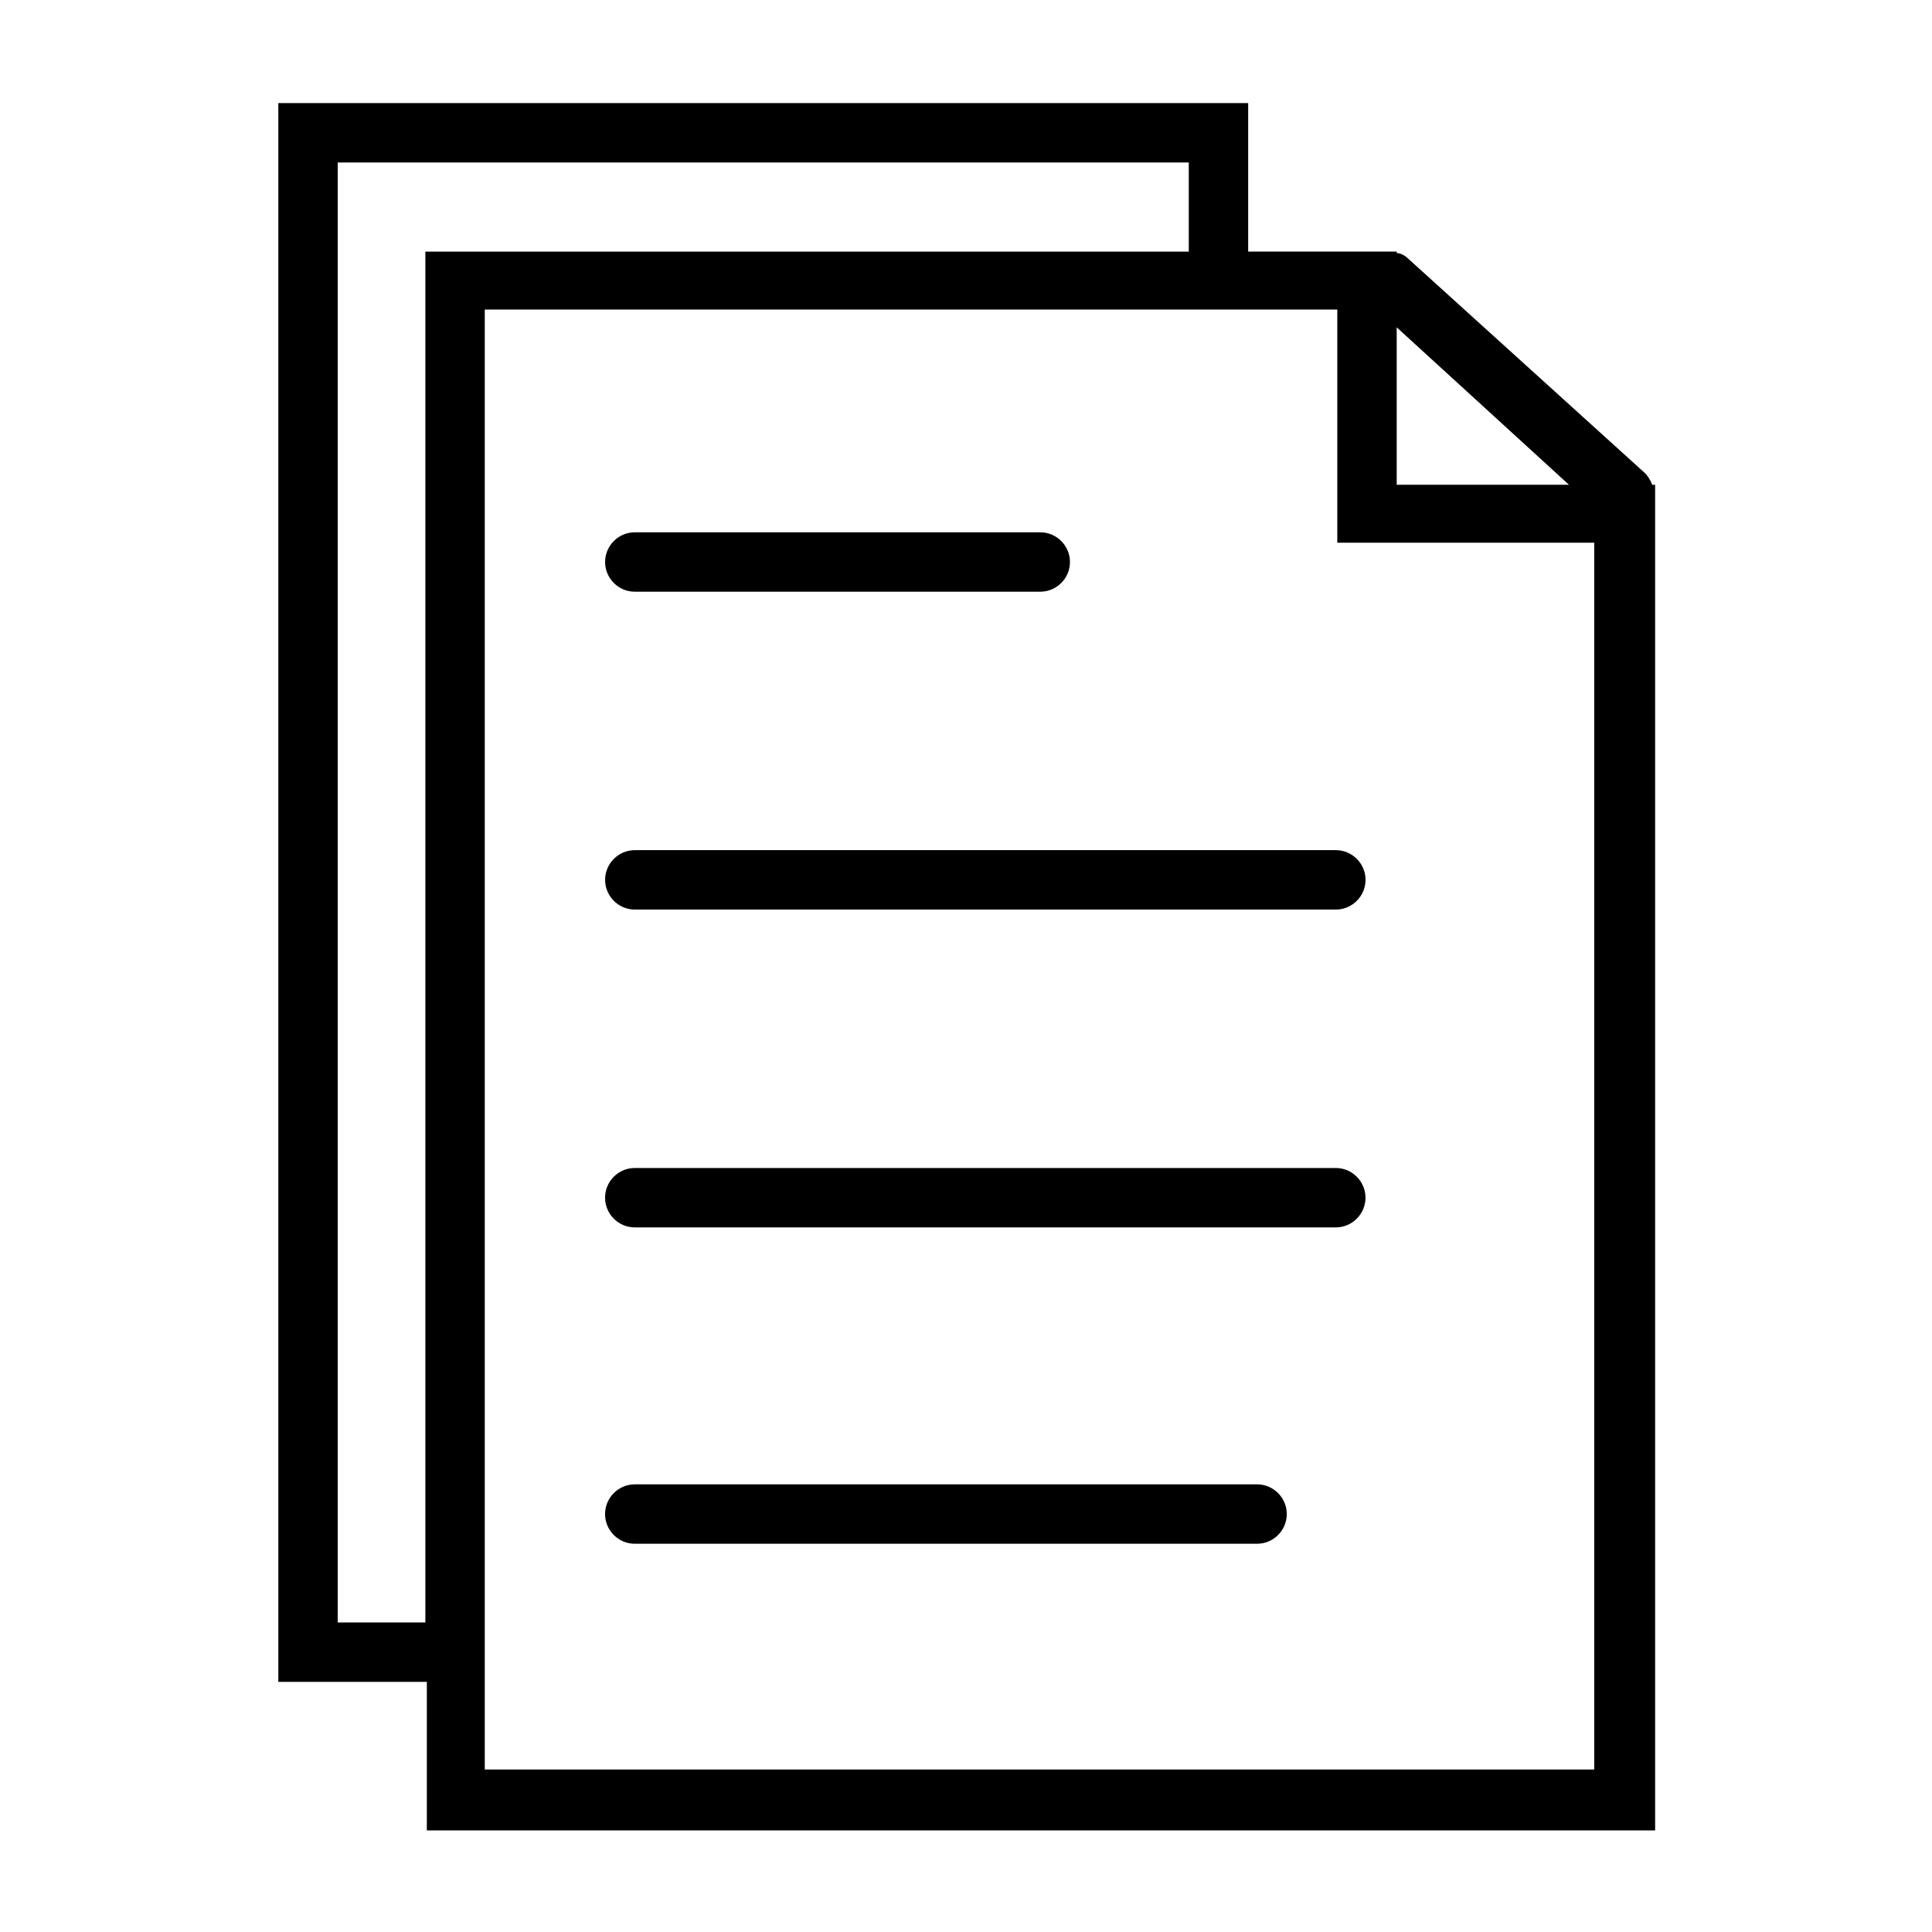 <?xml version="1.0" encoding="UTF-8"?>
<!-- Uploaded to: ICON Repo, www.iconrepo.com, Generator: ICON Repo Mixer Tools -->
<svg fill="#000000" width="800px" height="800px" version="1.1" viewBox="144 144 512 512" xmlns="http://www.w3.org/2000/svg">
 <g>
  <path d="m581.84 272.47c-0.395-1.18-1.18-2.363-1.969-3.148l-62.582-56.68c-0.789-0.789-1.969-1.574-3.148-1.574v-0.395h-39.363v-39.359h-257.02v418.4h39.359v39.359h325.51v-356.6zm-22.043 0h-45.656v-41.723zm-326.3 301.5v-386.91h225.54v23.617h-202.31v363.29zm332.99 38.969h-294.02v-386.91h225.93v61.797h68.094z"/>
  <path d="m498 453.53h-185.78c-4.328 0-7.871 3.543-7.871 7.871 0 4.328 3.543 7.871 7.871 7.871h185.78c4.328 0 7.871-3.543 7.871-7.871 0-4.328-3.543-7.871-7.875-7.871z"/>
  <path d="m312.23 369.3c-4.328 0-7.871 3.543-7.871 7.871s3.543 7.871 7.871 7.871h185.78c4.328 0 7.871-3.543 7.871-7.871s-3.543-7.871-7.871-7.871z"/>
  <path d="m477.14 537.37h-164.92c-4.328 0-7.871 3.543-7.871 7.871s3.543 7.871 7.871 7.871h164.92c4.328 0 7.871-3.543 7.871-7.871 0-4.332-3.543-7.871-7.871-7.871z"/>
  <path d="m312.23 300.81h107.45c4.328 0 7.871-3.543 7.871-7.871s-3.543-7.871-7.871-7.871l-107.45-0.004c-4.328 0-7.871 3.543-7.871 7.871-0.004 4.332 3.539 7.875 7.871 7.875z"/>
 </g>
</svg>